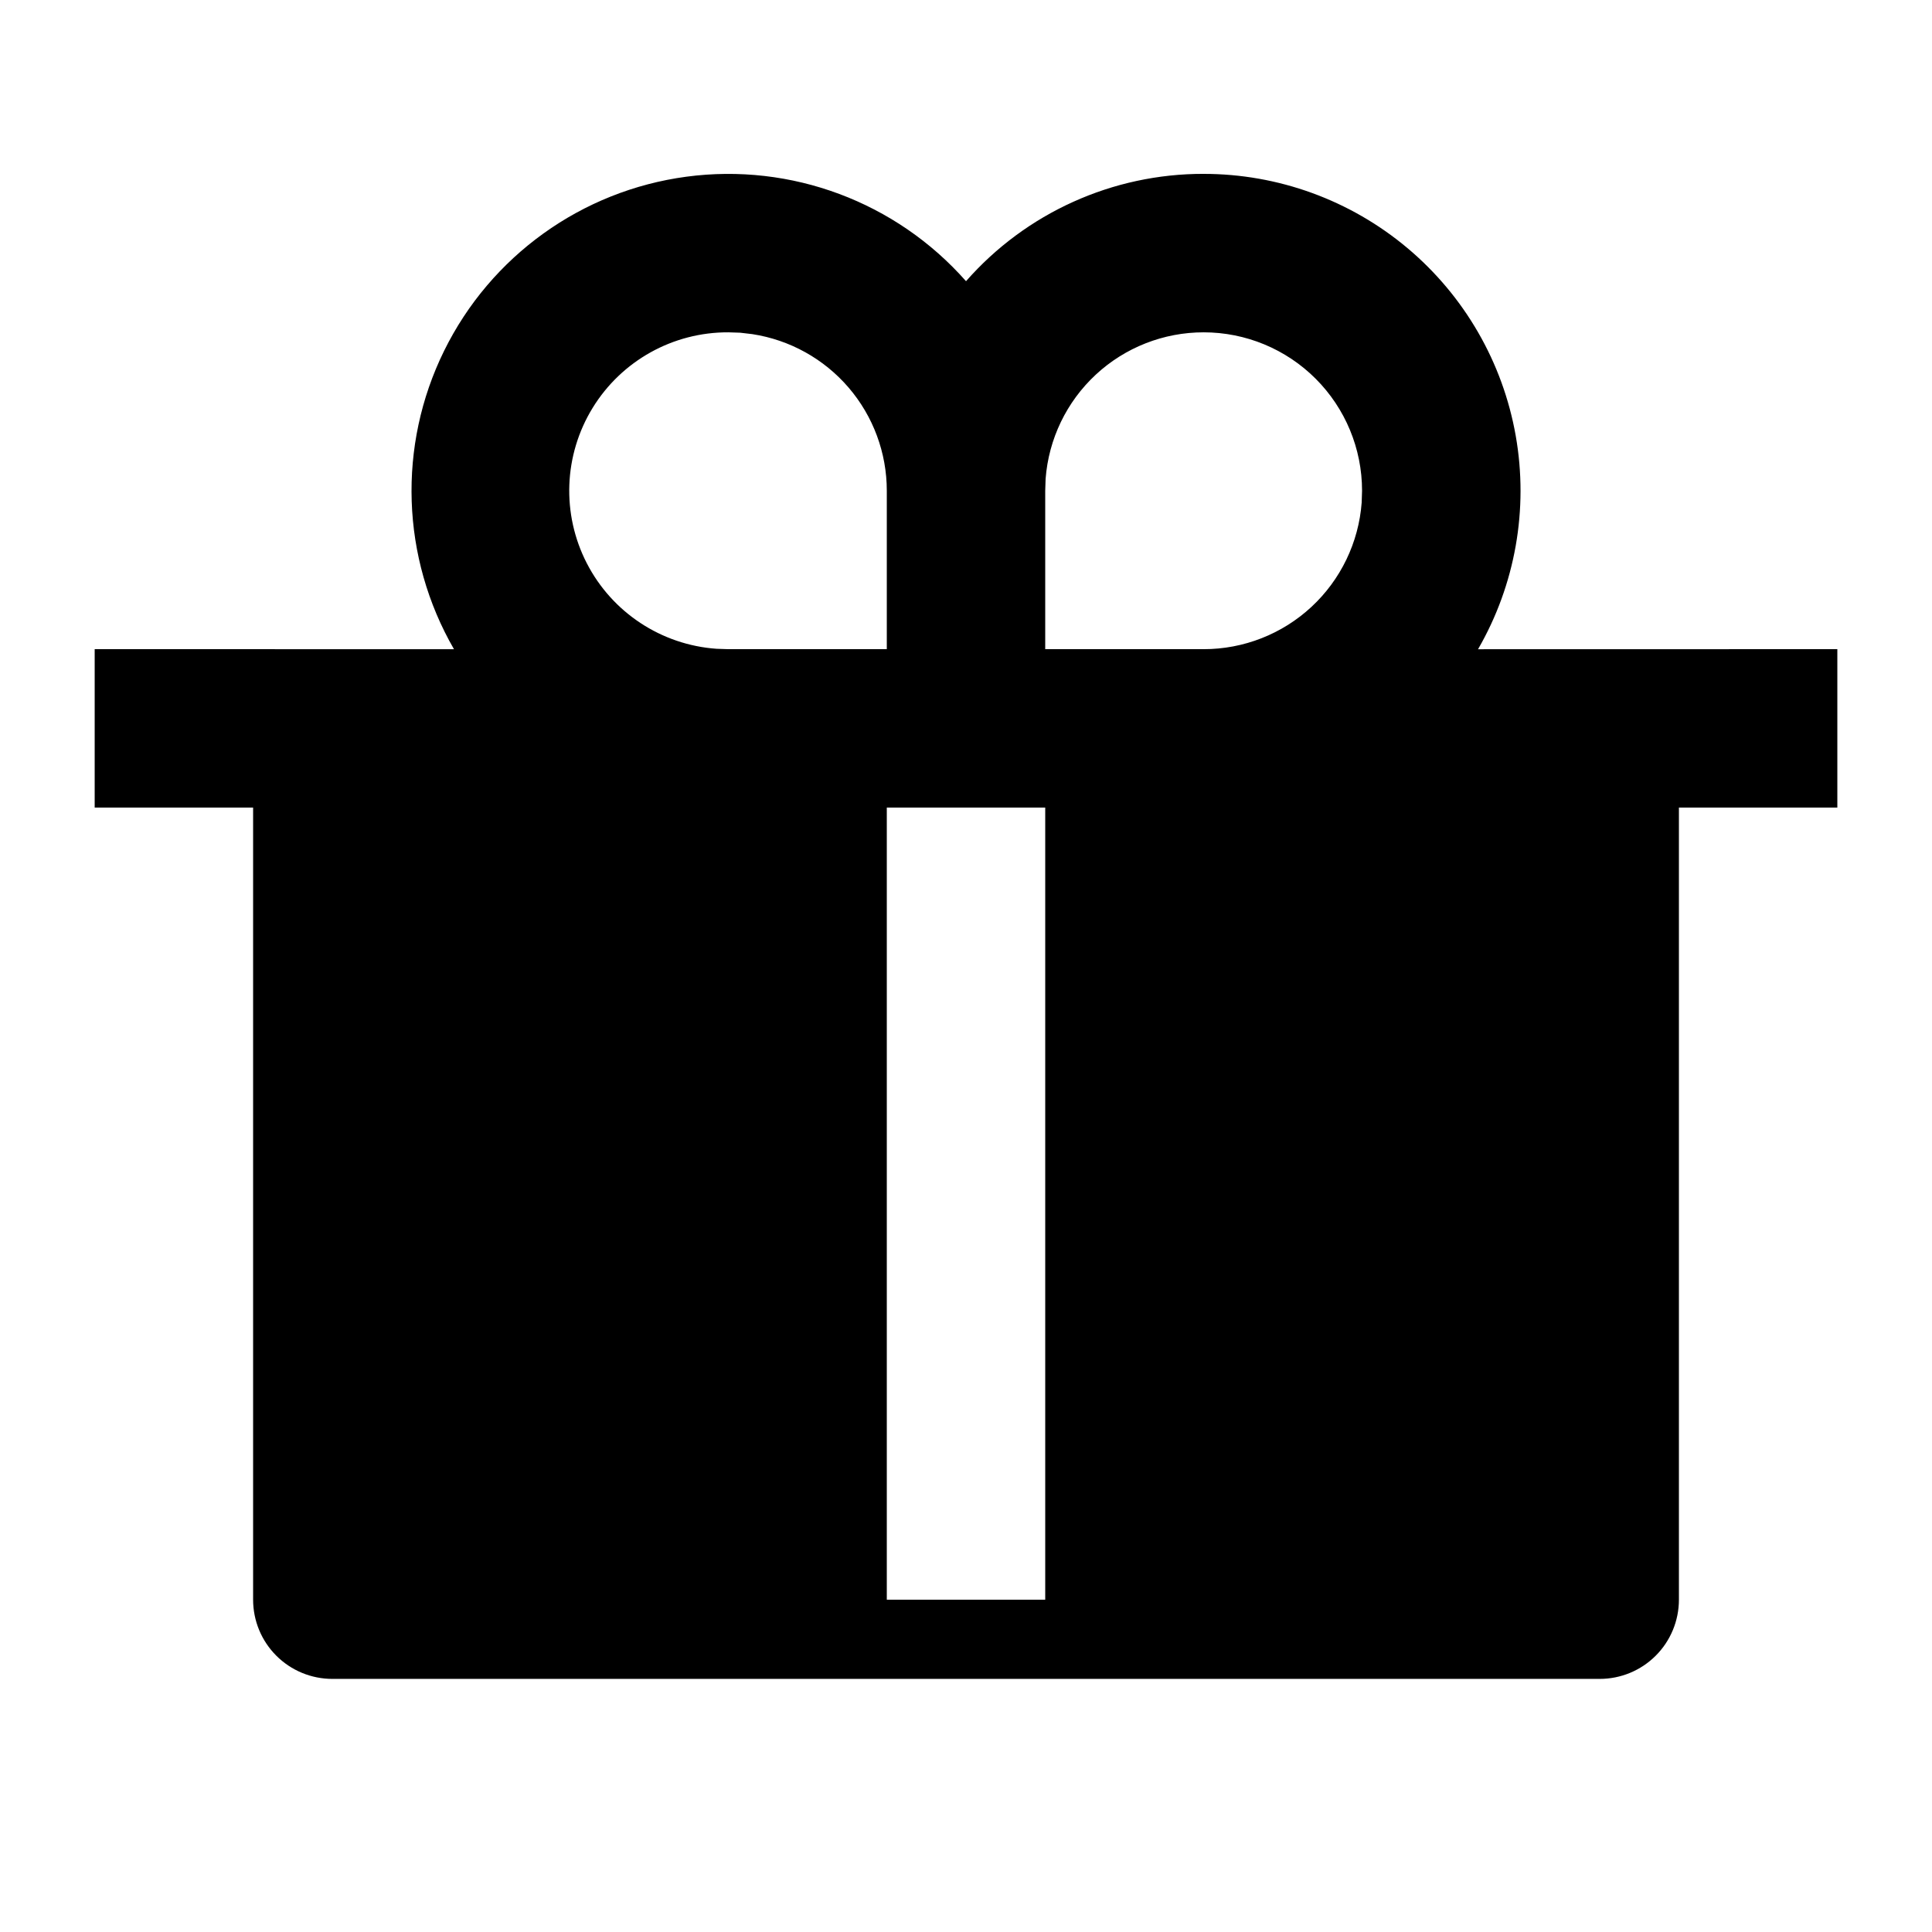 <?xml version="1.0" encoding="UTF-8"?>
<!-- Uploaded to: SVG Repo, www.svgrepo.com, Generator: SVG Repo Mixer Tools -->
<svg fill="#000000" width="800px" height="800px" version="1.1" viewBox="144 144 512 512" xmlns="http://www.w3.org/2000/svg">
 <path d="m462.98 190.08c19.742-0.004 38.859 6.953 53.984 19.645s25.293 30.309 28.719 49.754c3.426 19.445-0.109 39.477-9.988 56.574l95.219-0.02v41.984h-41.984v209.92-0.004c0 5.57-2.211 10.91-6.148 14.844-3.934 3.938-9.273 6.148-14.844 6.148h-335.87c-5.566 0-10.906-2.211-14.844-6.148-3.938-3.934-6.148-9.273-6.148-14.844v-209.92h-41.984v-41.984l95.219 0.02c-14.012-24.262-14.996-53.914-2.629-79.055 12.367-25.141 36.457-42.457 64.23-46.168 27.77-3.707 55.562 6.68 74.094 27.695 15.906-18.121 38.863-28.488 62.977-28.445zm-41.984 167.94h-41.984v209.92h41.984zm-83.969-125.95c-14.672-0.066-28.309 7.531-35.98 20.035-7.668 12.504-8.254 28.105-1.543 41.152 6.707 13.043 19.742 21.641 34.375 22.676l3.148 0.105h41.984v-41.984c0-10.035-3.594-19.734-10.129-27.348s-15.578-12.633-25.496-14.156l-3.234-0.379zm125.95 0c-10.594-0.004-20.797 3.996-28.562 11.199-7.766 7.203-12.523 17.074-13.32 27.637l-0.102 3.148v41.984h41.984c10.59 0.004 20.793-3.996 28.559-11.199s12.523-17.074 13.32-27.637l0.102-3.148c0-11.137-4.422-21.816-12.297-29.688-7.871-7.875-18.551-12.297-29.684-12.297z"/>
</svg>